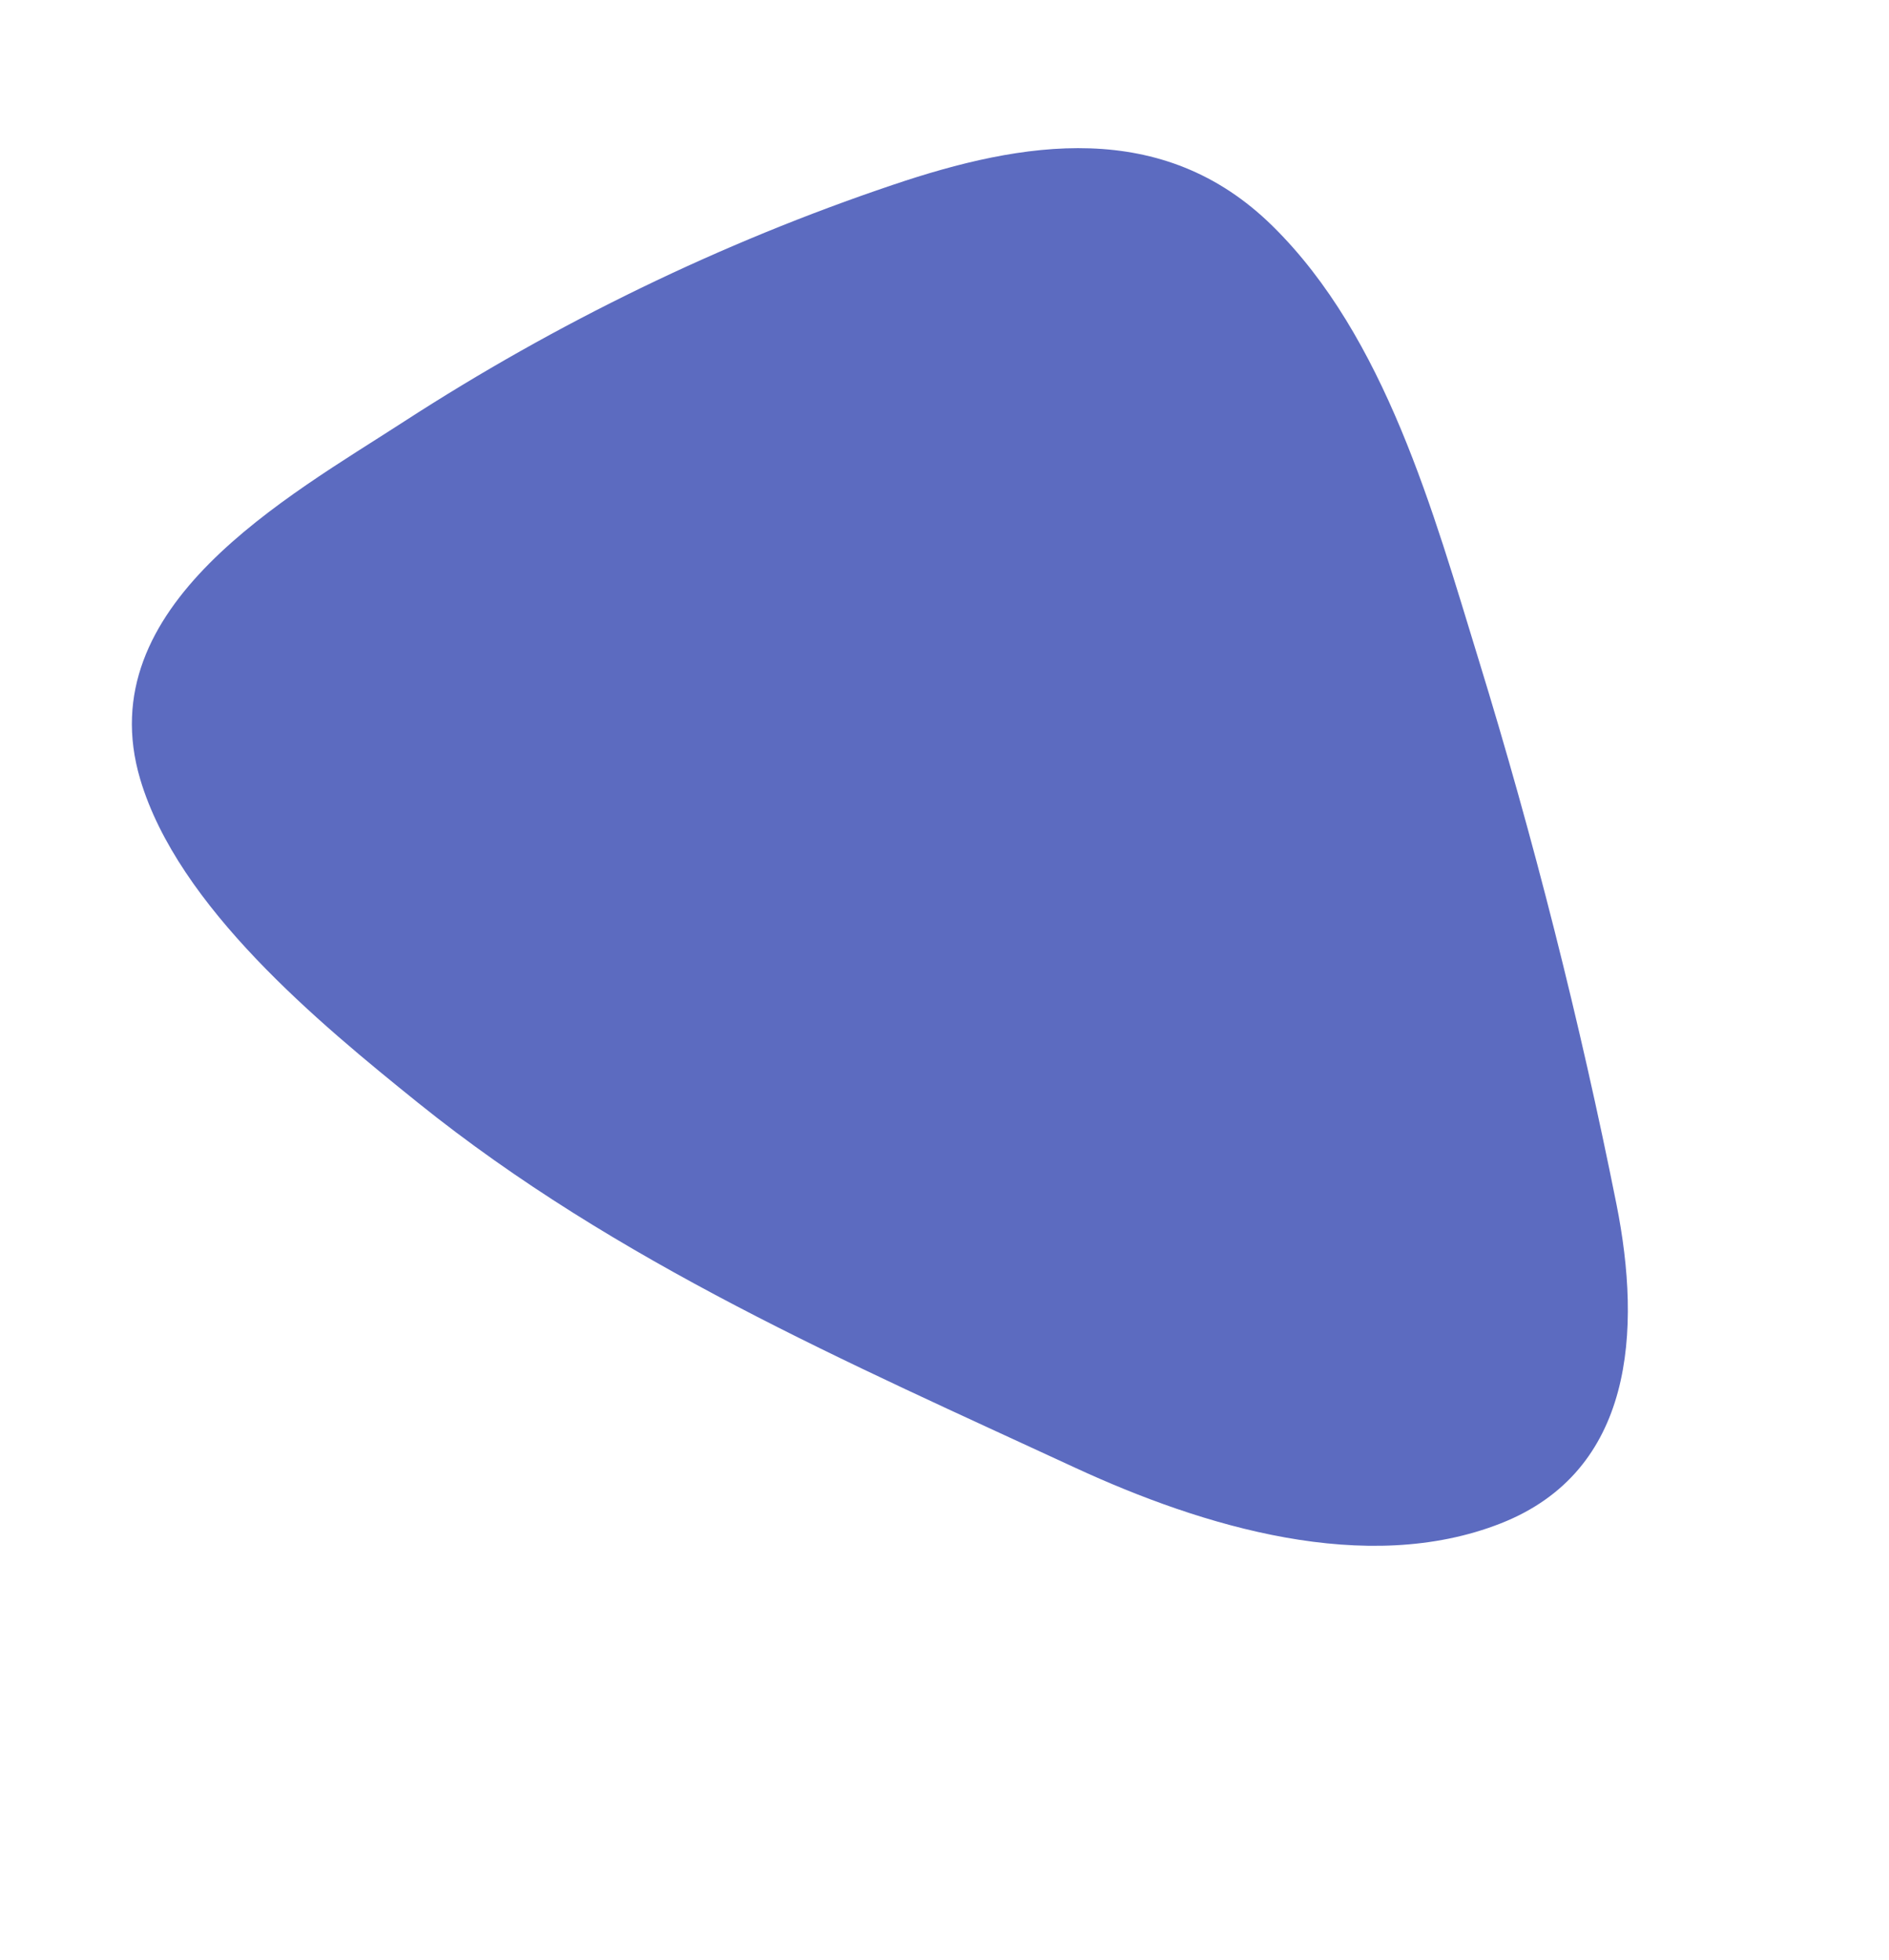 <svg width="1060" height="1100" viewBox="0 0 1060 1100" fill="none" xmlns="http://www.w3.org/2000/svg">
<g clip-path="url(#clip0)">
<path d="M714.03 126.782C652.326 66.062 573.882 79.09 500.969 103.751C404.432 136.276 312.196 181.189 226.794 236.496C161.494 278.852 49.81 339.838 78.675 437.248C99.902 508.823 178.85 573.944 234.551 618.809C346.214 708.626 475.846 764.6 603.409 823.665C674.922 856.701 766.681 884.529 842.167 854.839C916.842 825.46 921.203 746.671 907.087 675.852C886.584 573.295 860.534 470.281 829.732 370.197C804.427 287.905 777.422 189.077 714.03 126.782Z" fill="#5C6BC0"/>
</g>
<defs>
<clipPath id="clip0">
<rect width="752.9" height="847.5" fill="white" transform="translate(0 348.431) rotate(-27.567)"/>
</clipPath>
</defs>
</svg>
